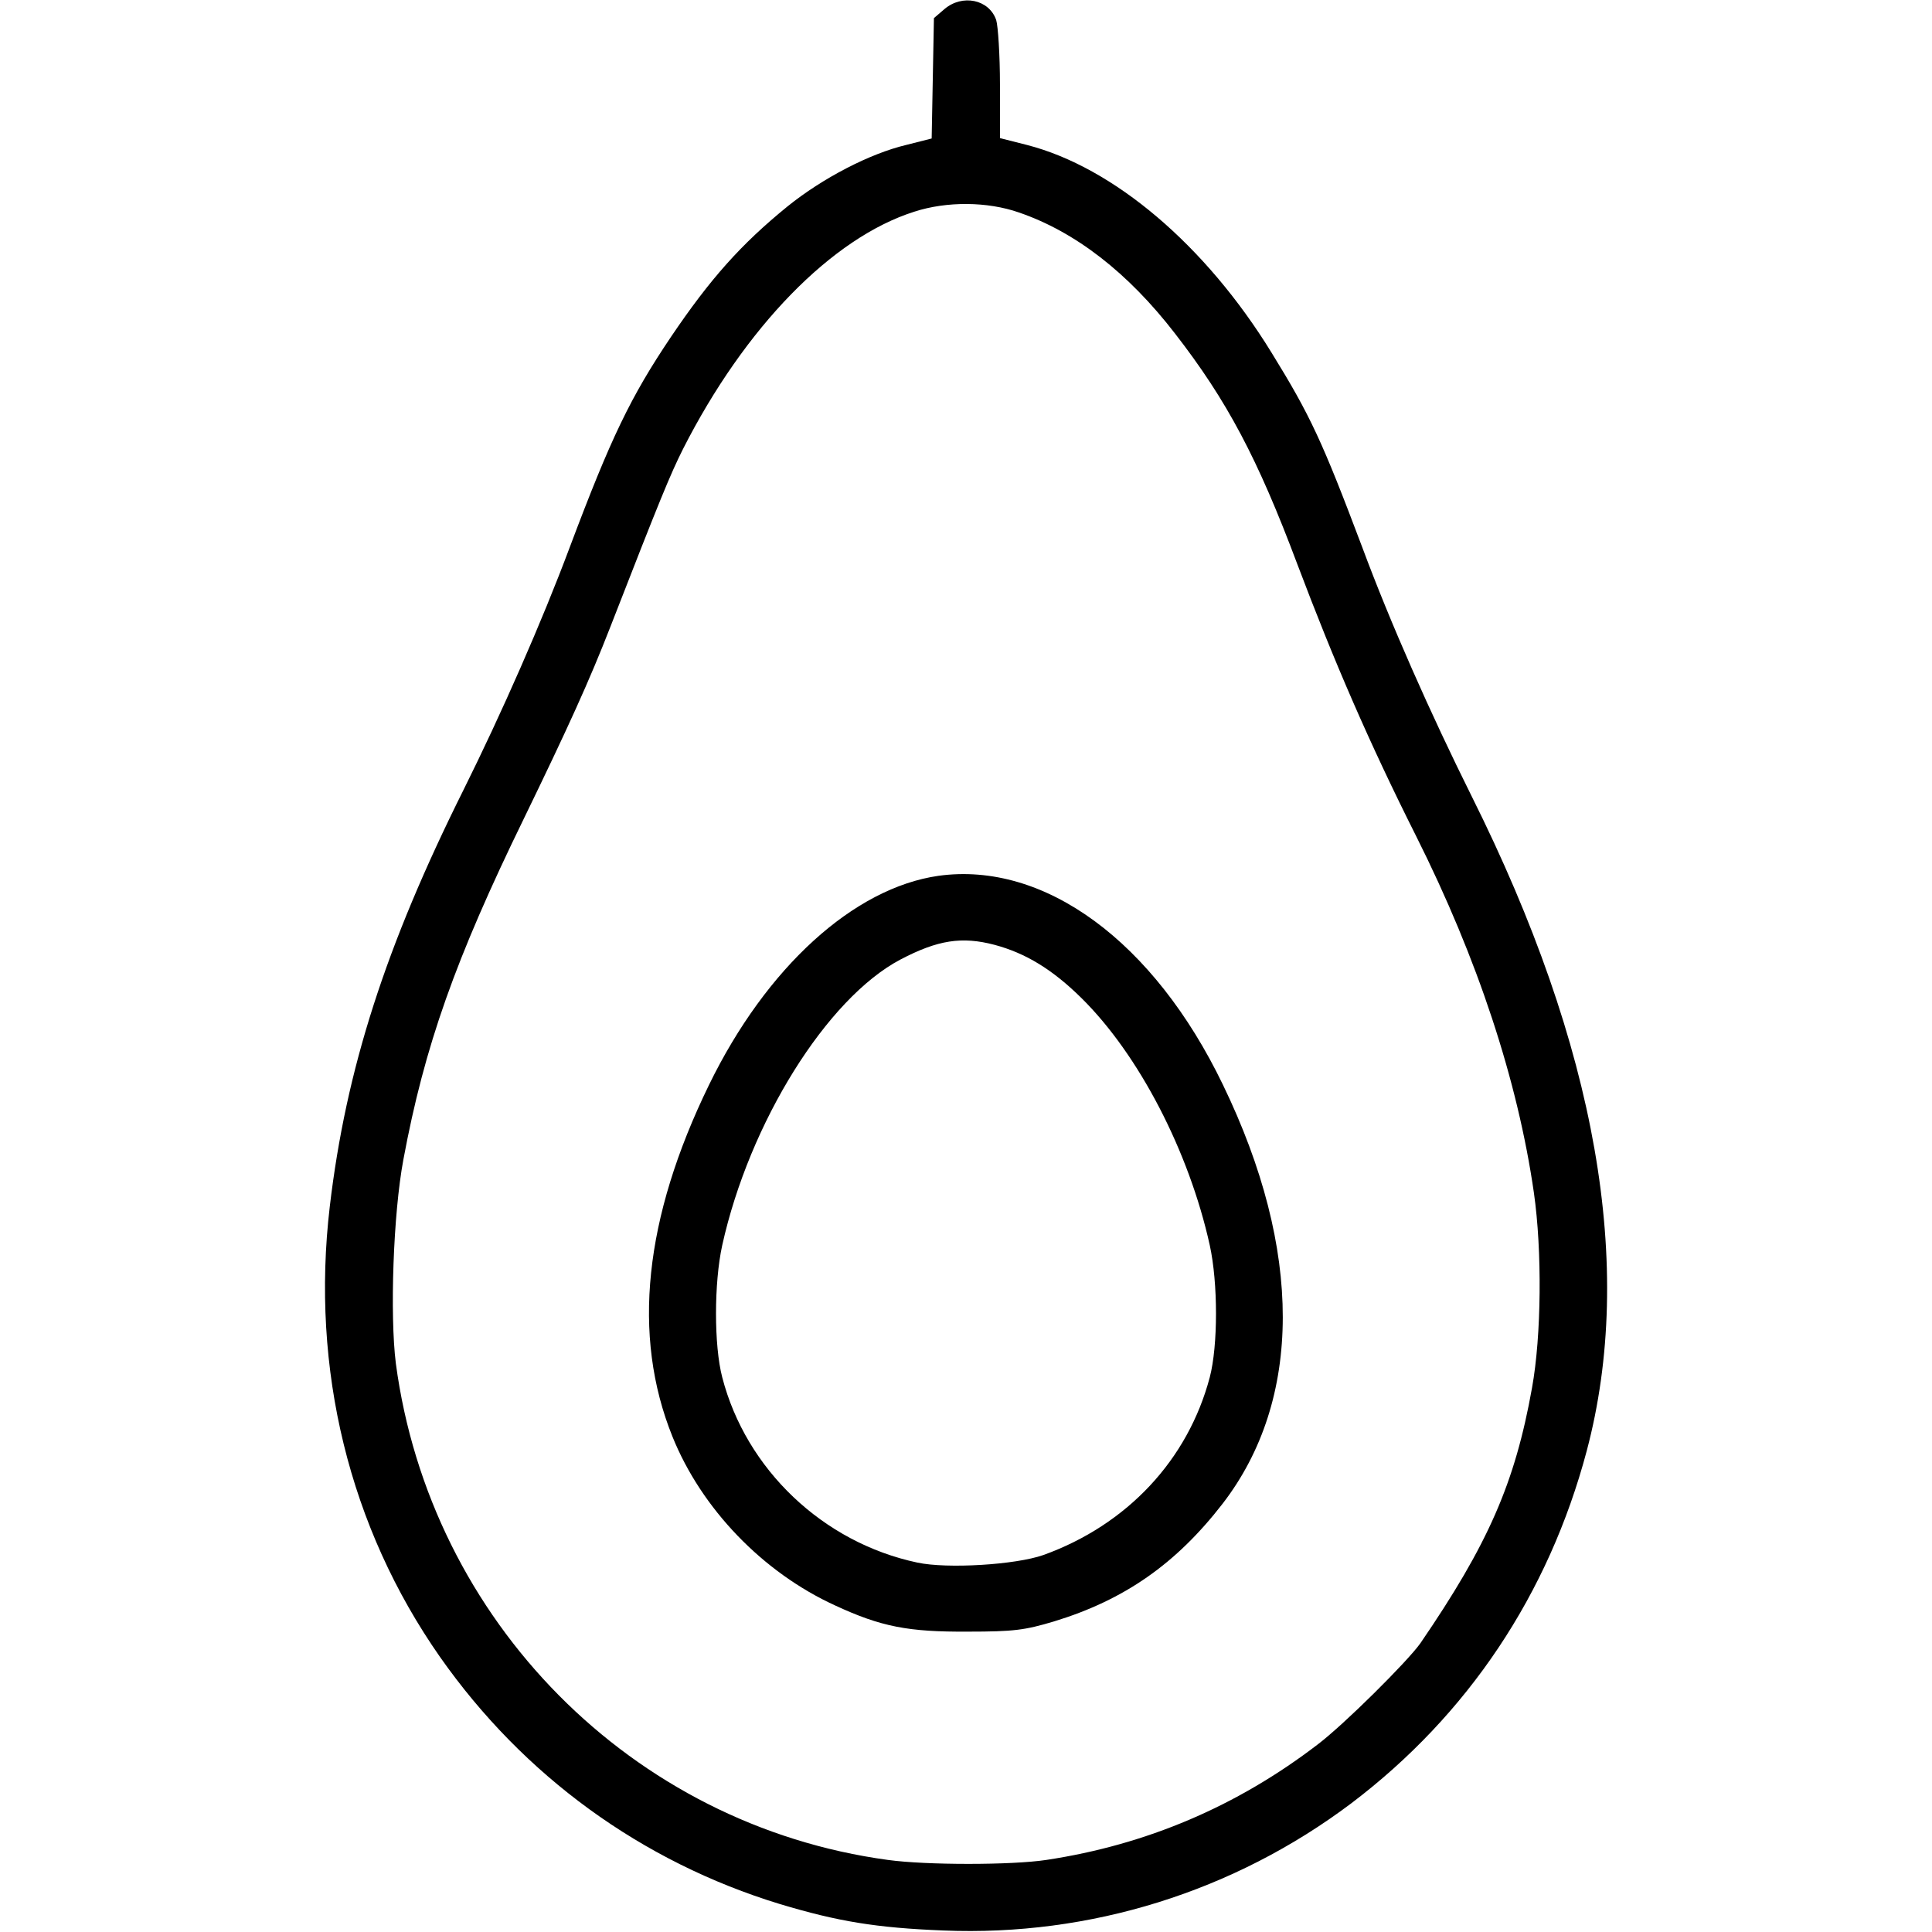 <?xml version="1.0" standalone="no"?>
<!DOCTYPE svg PUBLIC "-//W3C//DTD SVG 20010904//EN"
 "http://www.w3.org/TR/2001/REC-SVG-20010904/DTD/svg10.dtd">
<svg version="1.0" xmlns="http://www.w3.org/2000/svg"
 width="512pt" height="512pt" viewBox="0 0 512 512"
 preserveAspectRatio="xMidYMid meet">
<g transform="translate(0,512) scale(0.1,-0.1)"
fill="#000000" stroke="none">
<path d="M2503 5096 l-28 -24 -3 -160 -3 -159 -67 -17 c-97 -23 -222 -88 -315
-163 -123 -100 -205 -192 -309 -346 -107 -159 -159 -267 -268 -557 -74 -198
-181 -441 -282 -644 -206 -413 -311 -739 -354 -1103 -51 -432 52 -851 292
-1194 221 -315 534 -543 901 -655 153 -46 255 -63 433 -70 389 -16 770 103
1081 337 309 234 523 554 624 934 129 487 27 1070 -305 1735 -109 219 -215
458 -290 660 -106 281 -137 348 -240 515 -175 285 -419 492 -649 551 l-71 18
0 142 c0 77 -5 155 -10 171 -19 55 -90 69 -137 29z m197 -539 c149 -51 289
-159 414 -321 138 -178 219 -331 324 -611 99 -262 190 -472 315 -721 163 -325
269 -647 312 -945 22 -154 20 -379 -5 -517 -45 -252 -116 -414 -296 -677 -34
-48 -202 -215 -272 -268 -214 -164 -454 -266 -719 -306 -92 -14 -319 -14 -420
0 -678 92 -1213 633 -1304 1316 -16 128 -7 396 20 540 56 301 138 532 319 903
117 241 174 366 230 510 132 339 158 402 192 470 164 323 395 560 613 629 86
28 194 27 277 -2z"/>
<path d="M2487 2799 c-224 -32 -456 -242 -608 -554 -172 -353 -205 -664 -97
-932 77 -191 239 -360 432 -448 121 -56 193 -70 351 -69 122 0 151 4 228 27
187 57 324 153 447 312 212 275 213 672 1 1110 -183 380 -473 593 -754 554z
m149 -183 c82 -22 153 -65 230 -141 152 -150 285 -406 340 -655 22 -100 22
-266 0 -350 -58 -219 -219 -391 -441 -471 -74 -26 -255 -37 -334 -20 -250 53
-454 247 -517 491 -22 84 -22 250 0 350 72 325 277 654 472 757 99 52 163 62
250 39z"/>
</g>
</svg>
